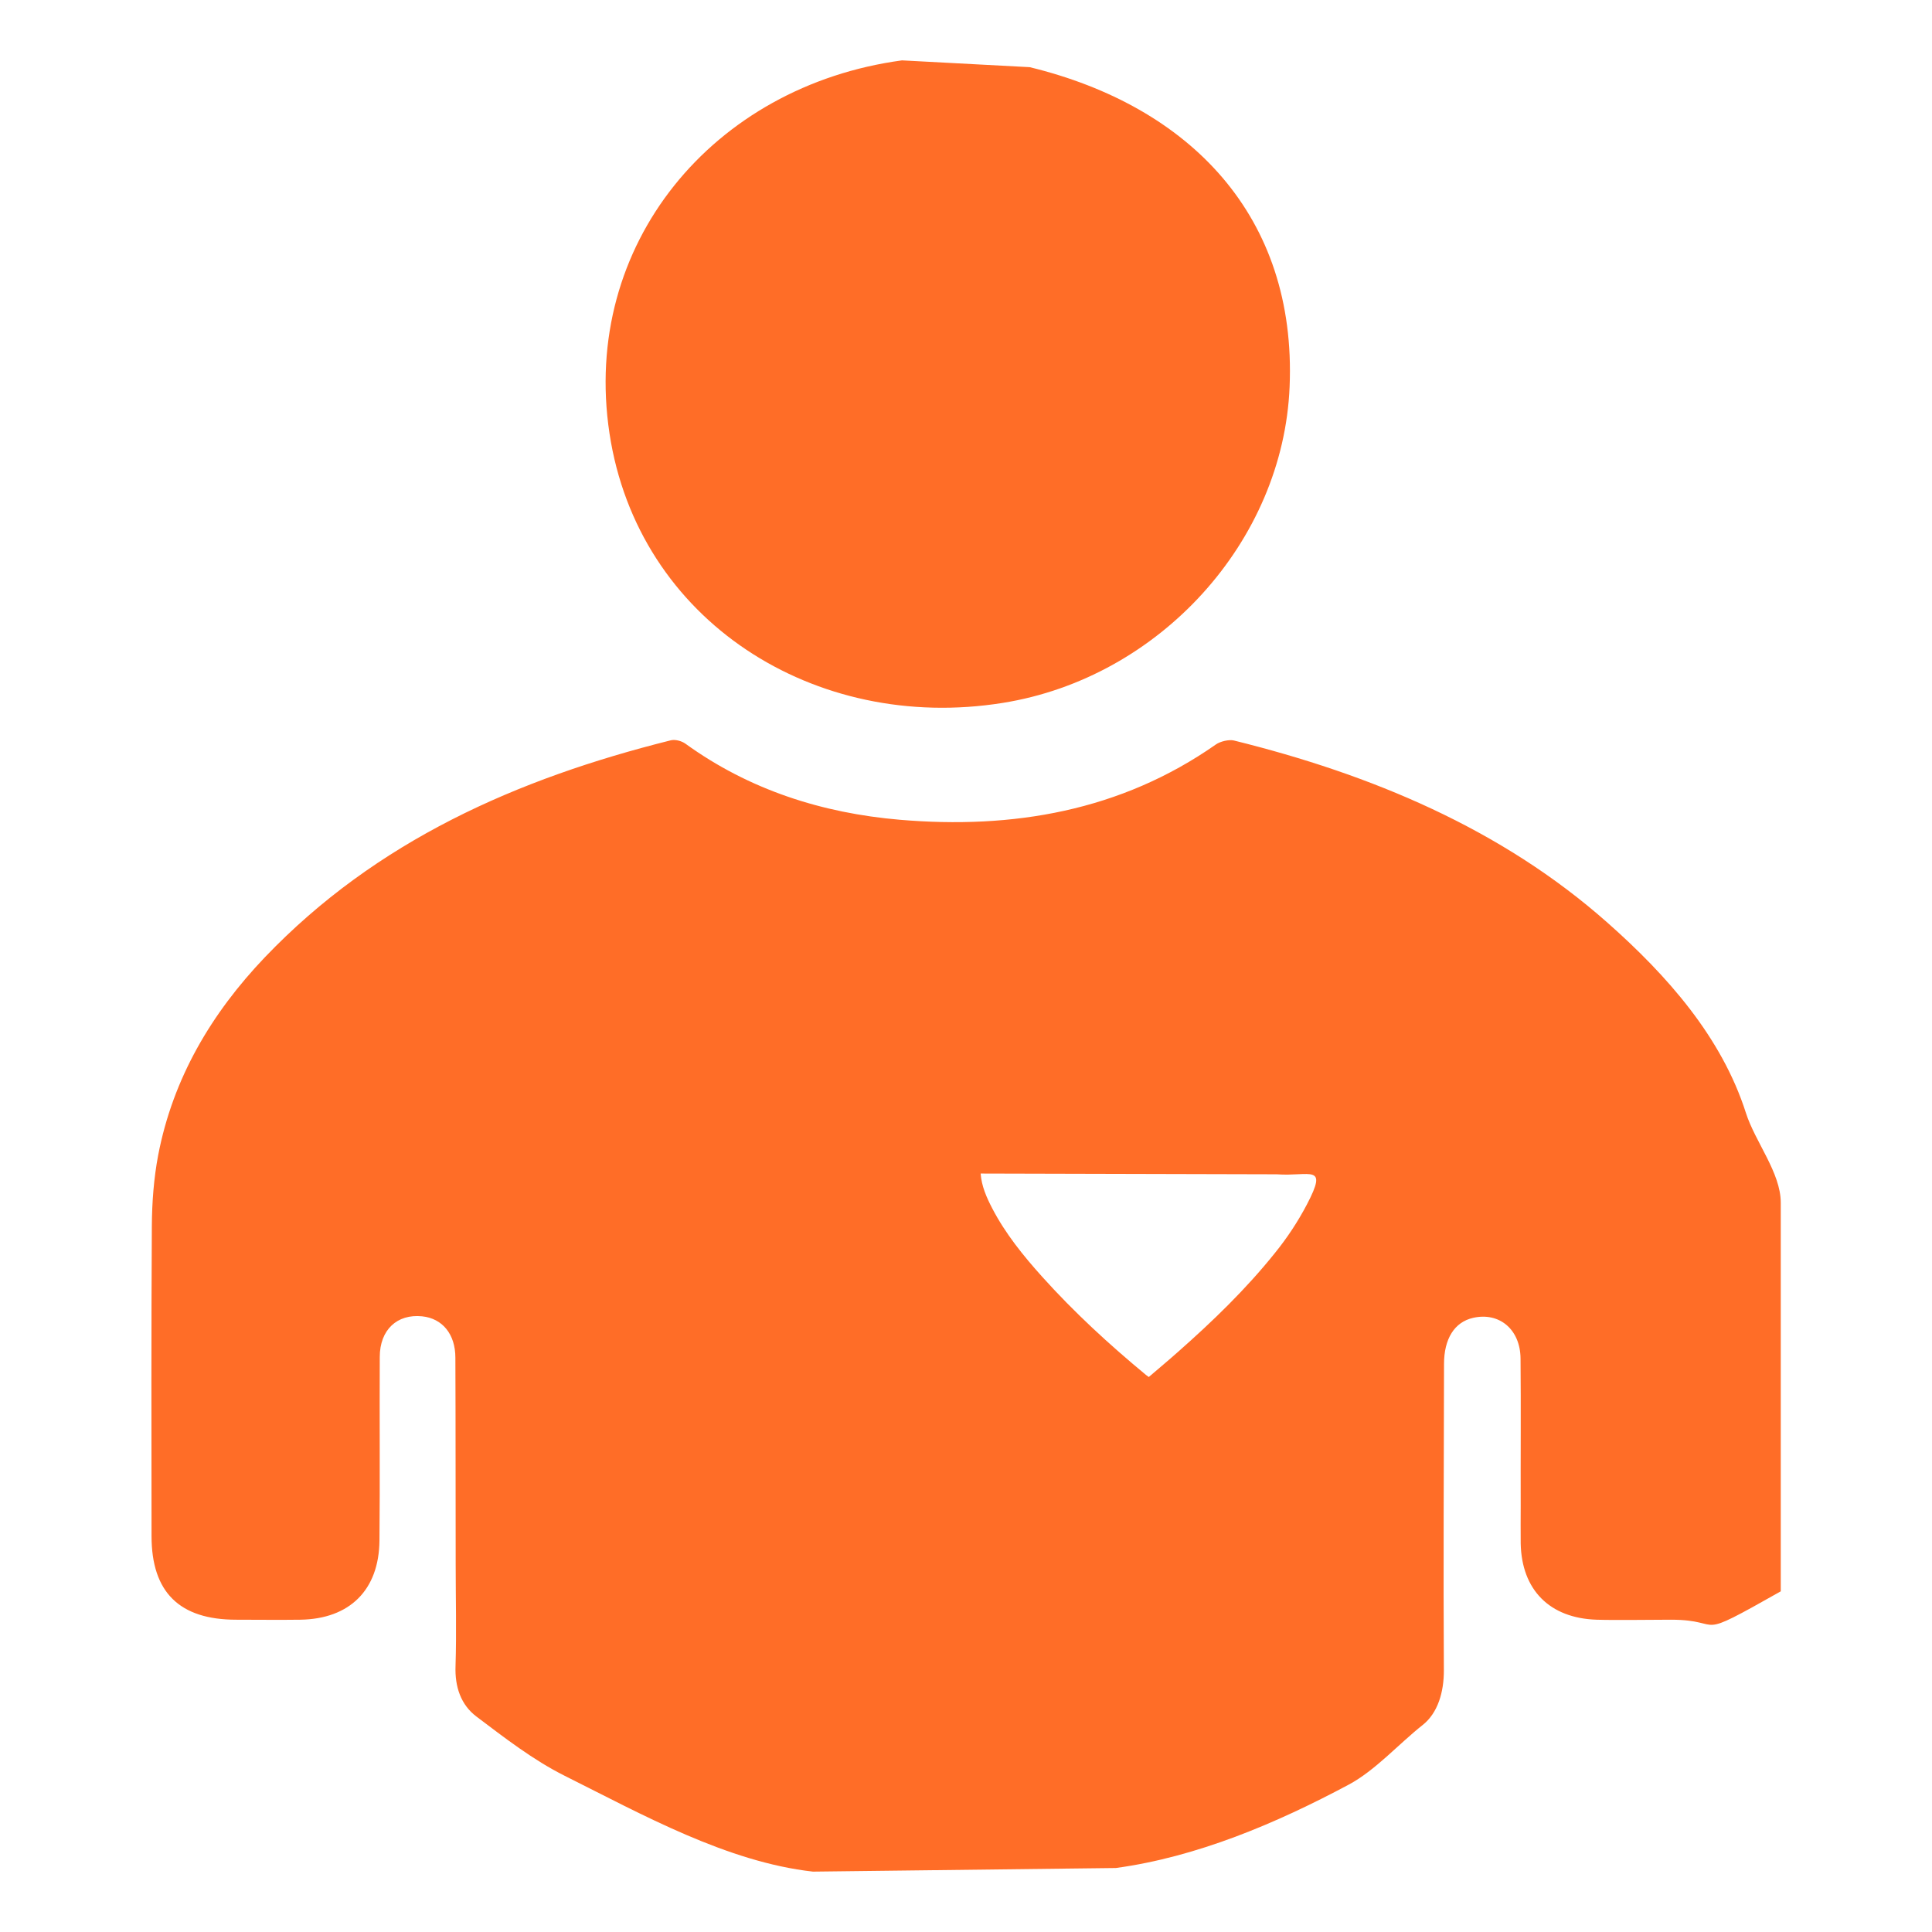<?xml version="1.0" encoding="UTF-8"?>
<svg id="Layer_1" data-name="Layer 1" xmlns="http://www.w3.org/2000/svg" viewBox="0 0 128 128">
  <defs>
    <style>
      .cls-1 {
        fill: #ff6d27;
      }
    </style>
  </defs>
  <path id="denial-management" class="cls-1" d="M59.76,4c-12.53,1.69-21.27,12.21-19.38,24.71,1.88,12.43,13.62,19.85,26.05,17.86,10.39-1.66,18.59-10.69,19.01-20.95.47-11.27-6.57-18.58-17.22-21.17M73.93,123.76c5.36-.73,10.61-2.95,15.42-5.52,1.75-.93,3.33-2.71,4.9-3.95,1.03-.81,1.41-2.22,1.41-3.6-.04-6.73,0-13.59.01-20.32,0-1.67.69-2.78,1.93-3.06,1.72-.39,3.12.75,3.14,2.69.03,3.27,0,6.52.01,9.78,0,.83-.01,1.65,0,2.47.06,3.09,1.92,4.96,5.03,5.06,1.3.04,3.62,0,4.92,0,3.74,0,1.26,1.52,7.28-1.88v-25.75c0-1.99-1.7-4.03-2.31-5.95-1.61-5.04-5.24-9.12-9.16-12.59-7.06-6.26-15.71-9.84-24.76-12.08-.32-.08-.91.06-1.19.26-6.31,4.42-13.47,5.63-20.96,4.99-5.13-.44-9.96-1.98-14.19-5.04-.25-.18-.69-.3-.98-.22-10.16,2.54-19.5,6.65-26.88,14.37-3.54,3.71-6.09,8.01-7.07,13.11-.29,1.53-.41,3.12-.42,4.69-.04,6.85-.03,13.7-.02,20.55,0,3.72,1.85,5.54,5.61,5.54,1.42,0,2.83.02,4.25,0,3.27-.05,5.21-1.97,5.24-5.24.04-4.05,0-8.11.02-12.16,0-1.81,1.15-2.87,2.81-2.7,1.34.14,2.2,1.18,2.2,2.74.02,4.57.01,9.13.02,13.7,0,2.24.06,4.49-.01,6.73-.05,1.37.35,2.57,1.39,3.35,1.87,1.41,3.76,2.88,5.84,3.92,5.16,2.58,10.76,5.71,16.45,6.35M84.58,77.8c2.22.16,3.44-.74,2,2.01-.6,1.14-1.3,2.2-2.11,3.2-1.93,2.41-4.14,4.54-6.44,6.57-.63.56-1.28,1.1-1.92,1.65-.08-.06-.13-.1-.19-.14-2.44-2.02-4.76-4.15-6.88-6.51-1.25-1.39-2.43-2.85-3.3-4.52-.38-.73-.71-1.48-.77-2.31M71.7,77.8"/>
</svg>